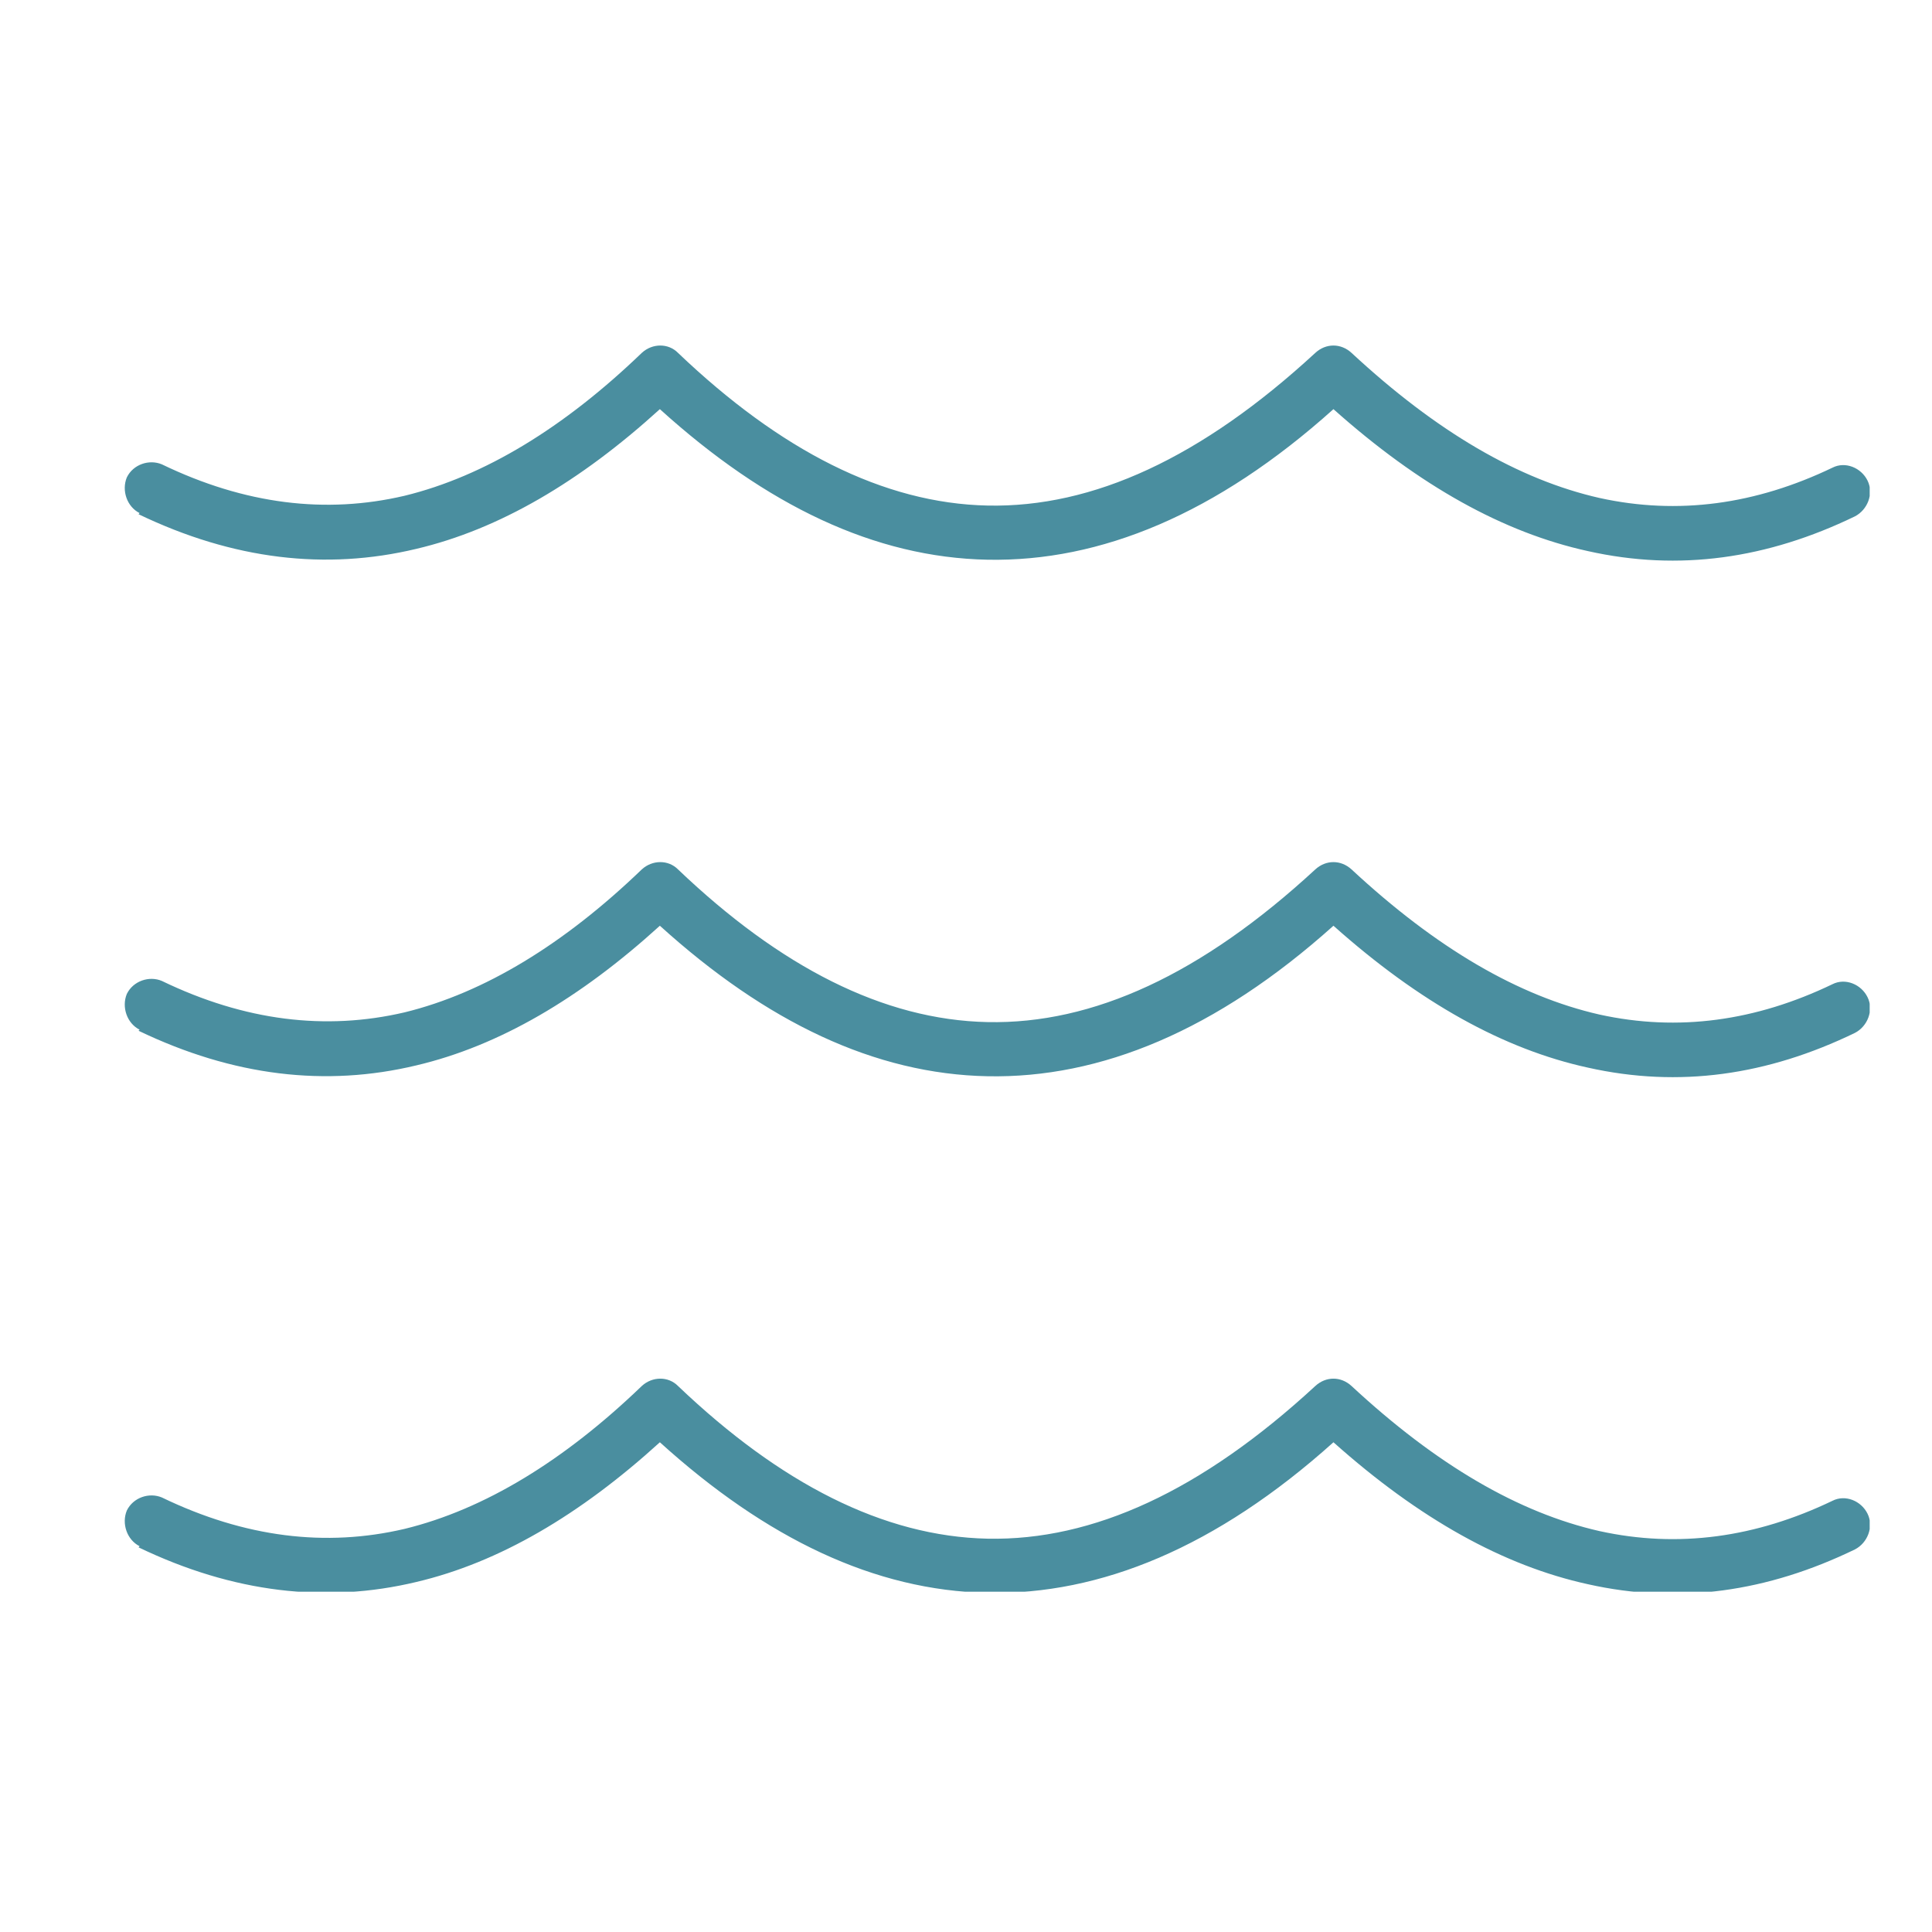<svg width="31" height="31" viewBox="0 0 31 31" fill="none" xmlns="http://www.w3.org/2000/svg">
<g clip-path="url(#clip0_284_2302)">
<path fill-rule="evenodd" clip-rule="evenodd" d="M2.24 8.233C2.035 8.129 1.949 7.869 2.035 7.66C2.137 7.451 2.393 7.365 2.598 7.451C3.93 8.094 5.228 8.251 6.491 7.955C7.771 7.643 9.052 6.861 10.298 5.662C10.469 5.505 10.725 5.505 10.879 5.662C12.518 7.226 14.174 8.077 15.847 8.112C17.537 8.147 19.279 7.347 21.105 5.662C21.276 5.505 21.515 5.505 21.686 5.662C23.052 6.93 24.366 7.695 25.664 7.99C26.927 8.268 28.174 8.094 29.403 7.504C29.608 7.399 29.864 7.504 29.966 7.712C30.069 7.921 29.966 8.181 29.762 8.286C28.362 8.963 26.945 9.172 25.476 8.842C24.128 8.546 22.779 7.799 21.396 6.565C19.518 8.251 17.657 9.015 15.847 8.981C14.037 8.946 12.296 8.112 10.588 6.565C9.308 7.729 8.01 8.494 6.679 8.807C5.228 9.154 3.742 8.981 2.223 8.251L2.24 8.233ZM2.24 16.522C2.035 16.418 1.949 16.157 2.035 15.948C2.137 15.74 2.393 15.653 2.598 15.74C3.93 16.383 5.228 16.539 6.491 16.244C7.771 15.931 9.052 15.149 10.298 13.95C10.469 13.794 10.725 13.794 10.879 13.95C12.518 15.514 14.174 16.366 15.847 16.4C17.537 16.435 19.279 15.636 21.105 13.95C21.276 13.794 21.515 13.794 21.686 13.95C23.052 15.219 24.366 15.983 25.664 16.279C26.927 16.557 28.174 16.383 29.403 15.792C29.608 15.688 29.864 15.792 29.966 16.001C30.069 16.209 29.966 16.47 29.762 16.574C28.362 17.252 26.945 17.46 25.476 17.13C24.128 16.835 22.779 16.087 21.396 14.854C19.518 16.539 17.657 17.304 15.847 17.269C14.037 17.234 12.296 16.4 10.588 14.854C9.308 16.018 8.01 16.782 6.679 17.095C5.228 17.443 3.742 17.269 2.223 16.539L2.24 16.522ZM2.24 24.81C2.035 24.706 1.949 24.445 2.035 24.237C2.137 24.028 2.393 23.942 2.598 24.028C3.93 24.671 5.228 24.828 6.491 24.532C7.771 24.22 9.052 23.438 10.298 22.239C10.469 22.082 10.725 22.082 10.879 22.239C12.518 23.802 14.174 24.654 15.847 24.689C17.537 24.723 19.279 23.924 21.105 22.239C21.276 22.082 21.515 22.082 21.686 22.239C23.052 23.507 24.366 24.272 25.664 24.567C26.927 24.845 28.174 24.671 29.403 24.081C29.608 23.976 29.864 24.081 29.966 24.289C30.069 24.497 29.966 24.758 29.762 24.862C28.362 25.54 26.945 25.749 25.476 25.419C24.128 25.123 22.779 24.376 21.396 23.142C19.518 24.828 17.657 25.592 15.847 25.558C14.037 25.523 12.296 24.689 10.588 23.142C9.308 24.306 8.01 25.071 6.679 25.384C5.228 25.731 3.742 25.558 2.223 24.828L2.24 24.81Z" fill="#4A8E9F"/>
</g>
<defs>
<clipPath id="clip0_284_2302">
<rect width="28" height="20" fill="white" transform="translate(2 5.54)"/>
</clipPath>
</defs>
</svg>
